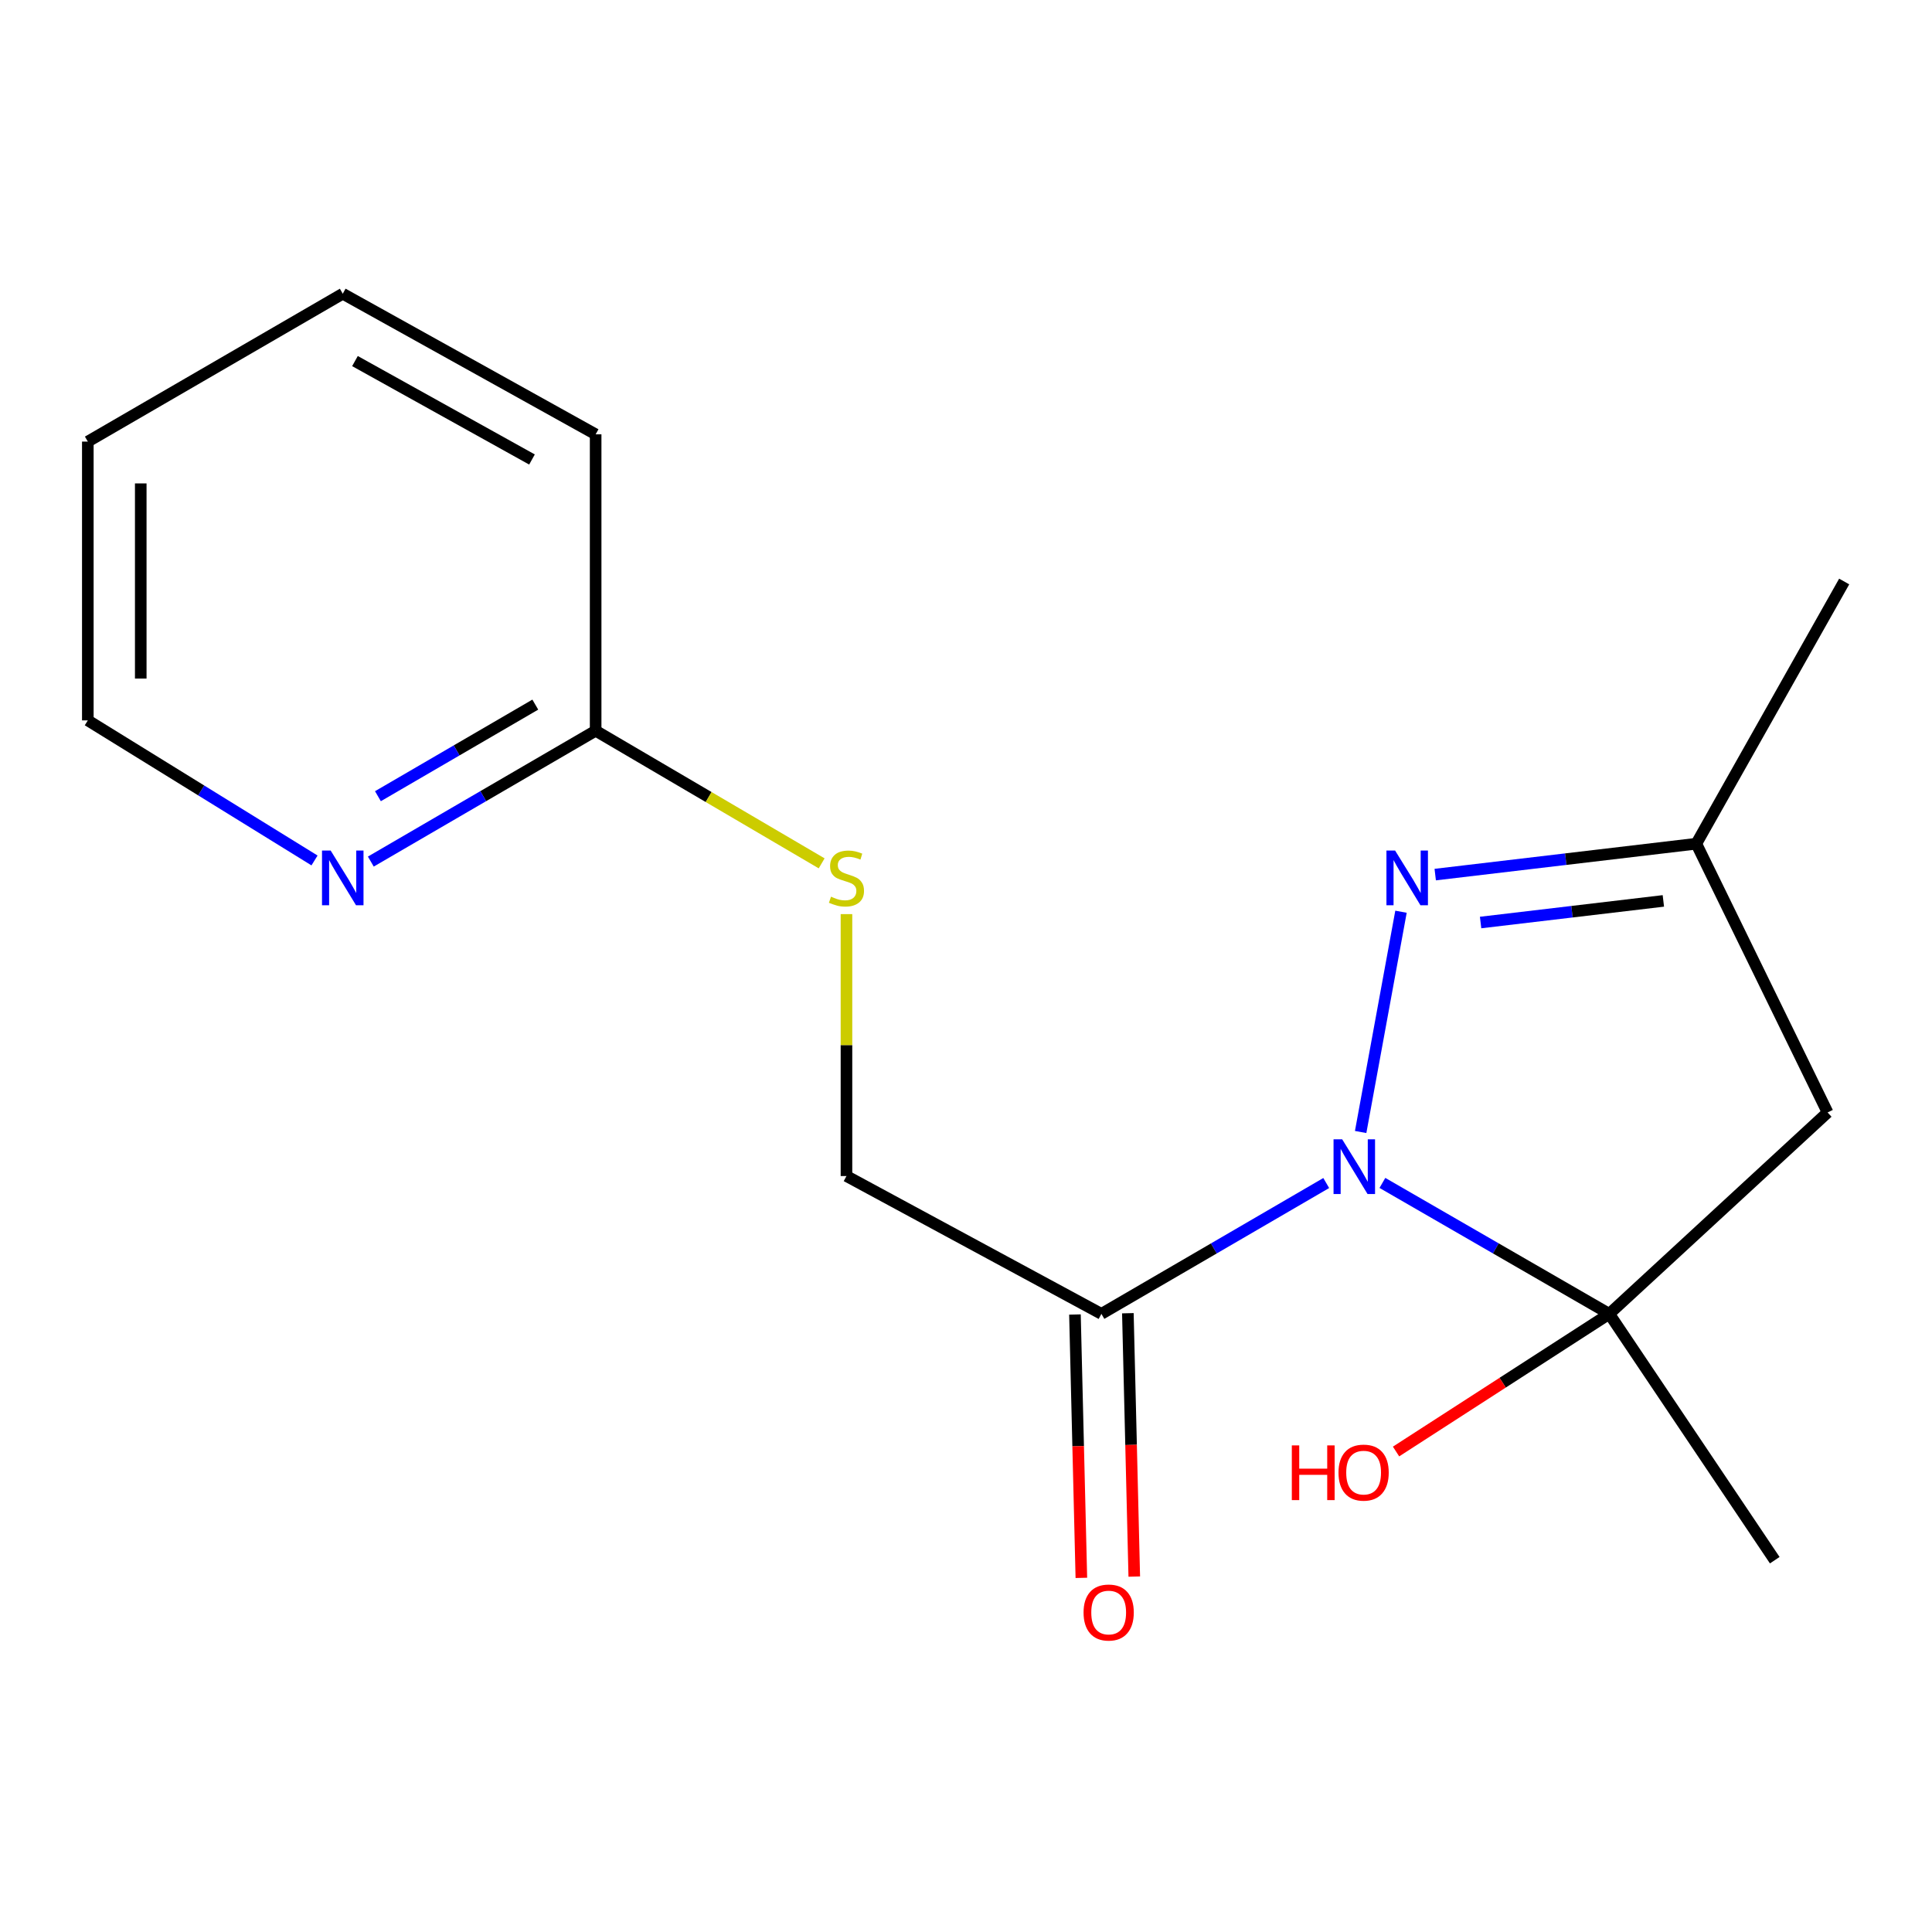 <?xml version='1.0' encoding='iso-8859-1'?>
<svg version='1.1' baseProfile='full'
              xmlns='http://www.w3.org/2000/svg'
                      xmlns:rdkit='http://www.rdkit.org/xml'
                      xmlns:xlink='http://www.w3.org/1999/xlink'
                  xml:space='preserve'
width='1000px' height='1000px' viewBox='0 0 1000 1000'>
<!-- END OF HEADER -->
<rect style='opacity:1.0;fill:#FFFFFF;stroke:none' width='1000' height='1000' x='0' y='0'> </rect>
<path class='bond-0' d='M 715.53,612.278 L 774.241,646.167' style='fill:none;fill-rule:evenodd;stroke:#0000FF;stroke-width:6px;stroke-linecap:butt;stroke-linejoin:miter;stroke-opacity:1' />
<path class='bond-0' d='M 774.241,646.167 L 832.953,680.056' style='fill:none;fill-rule:evenodd;stroke:#000000;stroke-width:6px;stroke-linecap:butt;stroke-linejoin:miter;stroke-opacity:1' />
<path class='bond-1' d='M 704.27,585.92 L 725.155,471.906' style='fill:none;fill-rule:evenodd;stroke:#0000FF;stroke-width:6px;stroke-linecap:butt;stroke-linejoin:miter;stroke-opacity:1' />
<path class='bond-2' d='M 686.454,612.333 L 628.271,646.194' style='fill:none;fill-rule:evenodd;stroke:#0000FF;stroke-width:6px;stroke-linecap:butt;stroke-linejoin:miter;stroke-opacity:1' />
<path class='bond-2' d='M 628.271,646.194 L 570.088,680.056' style='fill:none;fill-rule:evenodd;stroke:#000000;stroke-width:6px;stroke-linecap:butt;stroke-linejoin:miter;stroke-opacity:1' />
<path class='bond-3' d='M 832.953,680.056 L 945.961,575.814' style='fill:none;fill-rule:evenodd;stroke:#000000;stroke-width:6px;stroke-linecap:butt;stroke-linejoin:miter;stroke-opacity:1' />
<path class='bond-10' d='M 832.953,680.056 L 777.771,715.679' style='fill:none;fill-rule:evenodd;stroke:#000000;stroke-width:6px;stroke-linecap:butt;stroke-linejoin:miter;stroke-opacity:1' />
<path class='bond-10' d='M 777.771,715.679 L 722.588,751.302' style='fill:none;fill-rule:evenodd;stroke:#FF0000;stroke-width:6px;stroke-linecap:butt;stroke-linejoin:miter;stroke-opacity:1' />
<path class='bond-11' d='M 832.953,680.056 L 918.611,807.554' style='fill:none;fill-rule:evenodd;stroke:#000000;stroke-width:6px;stroke-linecap:butt;stroke-linejoin:miter;stroke-opacity:1' />
<path class='bond-4' d='M 742.868,452.688 L 810.436,444.695' style='fill:none;fill-rule:evenodd;stroke:#0000FF;stroke-width:6px;stroke-linecap:butt;stroke-linejoin:miter;stroke-opacity:1' />
<path class='bond-4' d='M 810.436,444.695 L 878.004,436.703' style='fill:none;fill-rule:evenodd;stroke:#000000;stroke-width:6px;stroke-linecap:butt;stroke-linejoin:miter;stroke-opacity:1' />
<path class='bond-4' d='M 766.357,477.496 L 813.654,471.902' style='fill:none;fill-rule:evenodd;stroke:#0000FF;stroke-width:6px;stroke-linecap:butt;stroke-linejoin:miter;stroke-opacity:1' />
<path class='bond-4' d='M 813.654,471.902 L 860.952,466.307' style='fill:none;fill-rule:evenodd;stroke:#000000;stroke-width:6px;stroke-linecap:butt;stroke-linejoin:miter;stroke-opacity:1' />
<path class='bond-5' d='M 570.088,680.056 L 438.131,608.719' style='fill:none;fill-rule:evenodd;stroke:#000000;stroke-width:6px;stroke-linecap:butt;stroke-linejoin:miter;stroke-opacity:1' />
<path class='bond-9' d='M 556.394,680.389 L 558.053,748.546' style='fill:none;fill-rule:evenodd;stroke:#000000;stroke-width:6px;stroke-linecap:butt;stroke-linejoin:miter;stroke-opacity:1' />
<path class='bond-9' d='M 558.053,748.546 L 559.711,816.703' style='fill:none;fill-rule:evenodd;stroke:#FF0000;stroke-width:6px;stroke-linecap:butt;stroke-linejoin:miter;stroke-opacity:1' />
<path class='bond-9' d='M 583.782,679.722 L 585.441,747.88' style='fill:none;fill-rule:evenodd;stroke:#000000;stroke-width:6px;stroke-linecap:butt;stroke-linejoin:miter;stroke-opacity:1' />
<path class='bond-9' d='M 585.441,747.88 L 587.099,816.037' style='fill:none;fill-rule:evenodd;stroke:#FF0000;stroke-width:6px;stroke-linecap:butt;stroke-linejoin:miter;stroke-opacity:1' />
<path class='bond-17' d='M 945.961,575.814 L 878.004,436.703' style='fill:none;fill-rule:evenodd;stroke:#000000;stroke-width:6px;stroke-linecap:butt;stroke-linejoin:miter;stroke-opacity:1' />
<path class='bond-12' d='M 878.004,436.703 L 954.545,300.986' style='fill:none;fill-rule:evenodd;stroke:#000000;stroke-width:6px;stroke-linecap:butt;stroke-linejoin:miter;stroke-opacity:1' />
<path class='bond-8' d='M 438.131,608.719 L 438.131,540.931' style='fill:none;fill-rule:evenodd;stroke:#000000;stroke-width:6px;stroke-linecap:butt;stroke-linejoin:miter;stroke-opacity:1' />
<path class='bond-8' d='M 438.131,540.931 L 438.131,473.142' style='fill:none;fill-rule:evenodd;stroke:#CCCC00;stroke-width:6px;stroke-linecap:butt;stroke-linejoin:miter;stroke-opacity:1' />
<path class='bond-6' d='M 308.304,378.228 L 366.796,412.548' style='fill:none;fill-rule:evenodd;stroke:#000000;stroke-width:6px;stroke-linecap:butt;stroke-linejoin:miter;stroke-opacity:1' />
<path class='bond-6' d='M 366.796,412.548 L 425.288,446.868' style='fill:none;fill-rule:evenodd;stroke:#CCCC00;stroke-width:6px;stroke-linecap:butt;stroke-linejoin:miter;stroke-opacity:1' />
<path class='bond-7' d='M 308.304,378.228 L 250.121,412.089' style='fill:none;fill-rule:evenodd;stroke:#000000;stroke-width:6px;stroke-linecap:butt;stroke-linejoin:miter;stroke-opacity:1' />
<path class='bond-7' d='M 250.121,412.089 L 191.938,445.95' style='fill:none;fill-rule:evenodd;stroke:#0000FF;stroke-width:6px;stroke-linecap:butt;stroke-linejoin:miter;stroke-opacity:1' />
<path class='bond-7' d='M 277.069,364.708 L 236.341,388.411' style='fill:none;fill-rule:evenodd;stroke:#000000;stroke-width:6px;stroke-linecap:butt;stroke-linejoin:miter;stroke-opacity:1' />
<path class='bond-7' d='M 236.341,388.411 L 195.613,412.114' style='fill:none;fill-rule:evenodd;stroke:#0000FF;stroke-width:6px;stroke-linecap:butt;stroke-linejoin:miter;stroke-opacity:1' />
<path class='bond-14' d='M 308.304,378.228 L 308.304,224.81' style='fill:none;fill-rule:evenodd;stroke:#000000;stroke-width:6px;stroke-linecap:butt;stroke-linejoin:miter;stroke-opacity:1' />
<path class='bond-13' d='M 162.794,445.372 L 104.124,409.121' style='fill:none;fill-rule:evenodd;stroke:#0000FF;stroke-width:6px;stroke-linecap:butt;stroke-linejoin:miter;stroke-opacity:1' />
<path class='bond-13' d='M 104.124,409.121 L 45.455,372.87' style='fill:none;fill-rule:evenodd;stroke:#000000;stroke-width:6px;stroke-linecap:butt;stroke-linejoin:miter;stroke-opacity:1' />
<path class='bond-18' d='M 45.455,372.87 L 45.455,228.569' style='fill:none;fill-rule:evenodd;stroke:#000000;stroke-width:6px;stroke-linecap:butt;stroke-linejoin:miter;stroke-opacity:1' />
<path class='bond-18' d='M 72.851,351.225 L 72.851,250.214' style='fill:none;fill-rule:evenodd;stroke:#000000;stroke-width:6px;stroke-linecap:butt;stroke-linejoin:miter;stroke-opacity:1' />
<path class='bond-16' d='M 308.304,224.81 L 177.412,152.028' style='fill:none;fill-rule:evenodd;stroke:#000000;stroke-width:6px;stroke-linecap:butt;stroke-linejoin:miter;stroke-opacity:1' />
<path class='bond-16' d='M 275.357,237.836 L 183.732,186.889' style='fill:none;fill-rule:evenodd;stroke:#000000;stroke-width:6px;stroke-linecap:butt;stroke-linejoin:miter;stroke-opacity:1' />
<path class='bond-15' d='M 45.455,228.569 L 177.412,152.028' style='fill:none;fill-rule:evenodd;stroke:#000000;stroke-width:6px;stroke-linecap:butt;stroke-linejoin:miter;stroke-opacity:1' />
<path  class='atom-0' d='M 694.72 589.719
L 704 604.719
Q 704.92 606.199, 706.4 608.879
Q 707.88 611.559, 707.96 611.719
L 707.96 589.719
L 711.72 589.719
L 711.72 618.039
L 707.84 618.039
L 697.88 601.639
Q 696.72 599.719, 695.48 597.519
Q 694.28 595.319, 693.92 594.639
L 693.92 618.039
L 690.24 618.039
L 690.24 589.719
L 694.72 589.719
' fill='#0000FF'/>
<path  class='atom-2' d='M 722.101 440.244
L 731.381 455.244
Q 732.301 456.724, 733.781 459.404
Q 735.261 462.084, 735.341 462.244
L 735.341 440.244
L 739.101 440.244
L 739.101 468.564
L 735.221 468.564
L 725.261 452.164
Q 724.101 450.244, 722.861 448.044
Q 721.661 445.844, 721.301 445.164
L 721.301 468.564
L 717.621 468.564
L 717.621 440.244
L 722.101 440.244
' fill='#0000FF'/>
<path  class='atom-8' d='M 171.152 440.244
L 180.432 455.244
Q 181.352 456.724, 182.832 459.404
Q 184.312 462.084, 184.392 462.244
L 184.392 440.244
L 188.152 440.244
L 188.152 468.564
L 184.272 468.564
L 174.312 452.164
Q 173.152 450.244, 171.912 448.044
Q 170.712 445.844, 170.352 445.164
L 170.352 468.564
L 166.672 468.564
L 166.672 440.244
L 171.152 440.244
' fill='#0000FF'/>
<path  class='atom-9' d='M 430.131 464.124
Q 430.451 464.244, 431.771 464.804
Q 433.091 465.364, 434.531 465.724
Q 436.011 466.044, 437.451 466.044
Q 440.131 466.044, 441.691 464.764
Q 443.251 463.444, 443.251 461.164
Q 443.251 459.604, 442.451 458.644
Q 441.691 457.684, 440.491 457.164
Q 439.291 456.644, 437.291 456.044
Q 434.771 455.284, 433.251 454.564
Q 431.771 453.844, 430.691 452.324
Q 429.651 450.804, 429.651 448.244
Q 429.651 444.684, 432.051 442.484
Q 434.491 440.284, 439.291 440.284
Q 442.571 440.284, 446.291 441.844
L 445.371 444.924
Q 441.971 443.524, 439.411 443.524
Q 436.651 443.524, 435.131 444.684
Q 433.611 445.804, 433.651 447.764
Q 433.651 449.284, 434.411 450.204
Q 435.211 451.124, 436.331 451.644
Q 437.491 452.164, 439.411 452.764
Q 441.971 453.564, 443.491 454.364
Q 445.011 455.164, 446.091 456.804
Q 447.211 458.404, 447.211 461.164
Q 447.211 465.084, 444.571 467.204
Q 441.971 469.284, 437.611 469.284
Q 435.091 469.284, 433.171 468.724
Q 431.291 468.204, 429.051 467.284
L 430.131 464.124
' fill='#CCCC00'/>
<path  class='atom-10' d='M 560.847 834.634
Q 560.847 827.834, 564.207 824.034
Q 567.567 820.234, 573.847 820.234
Q 580.127 820.234, 583.487 824.034
Q 586.847 827.834, 586.847 834.634
Q 586.847 841.514, 583.447 845.434
Q 580.047 849.314, 573.847 849.314
Q 567.607 849.314, 564.207 845.434
Q 560.847 841.554, 560.847 834.634
M 573.847 846.114
Q 578.167 846.114, 580.487 843.234
Q 582.847 840.314, 582.847 834.634
Q 582.847 829.074, 580.487 826.274
Q 578.167 823.434, 573.847 823.434
Q 569.527 823.434, 567.167 826.234
Q 564.847 829.034, 564.847 834.634
Q 564.847 840.354, 567.167 843.234
Q 569.527 846.114, 573.847 846.114
' fill='#FF0000'/>
<path  class='atom-11' d='M 668.645 748.137
L 672.485 748.137
L 672.485 760.177
L 686.965 760.177
L 686.965 748.137
L 690.805 748.137
L 690.805 776.457
L 686.965 776.457
L 686.965 763.377
L 672.485 763.377
L 672.485 776.457
L 668.645 776.457
L 668.645 748.137
' fill='#FF0000'/>
<path  class='atom-11' d='M 692.805 762.217
Q 692.805 755.417, 696.165 751.617
Q 699.525 747.817, 705.805 747.817
Q 712.085 747.817, 715.445 751.617
Q 718.805 755.417, 718.805 762.217
Q 718.805 769.097, 715.405 773.017
Q 712.005 776.897, 705.805 776.897
Q 699.565 776.897, 696.165 773.017
Q 692.805 769.137, 692.805 762.217
M 705.805 773.697
Q 710.125 773.697, 712.445 770.817
Q 714.805 767.897, 714.805 762.217
Q 714.805 756.657, 712.445 753.857
Q 710.125 751.017, 705.805 751.017
Q 701.485 751.017, 699.125 753.817
Q 696.805 756.617, 696.805 762.217
Q 696.805 767.937, 699.125 770.817
Q 701.485 773.697, 705.805 773.697
' fill='#FF0000'/>
</svg>
